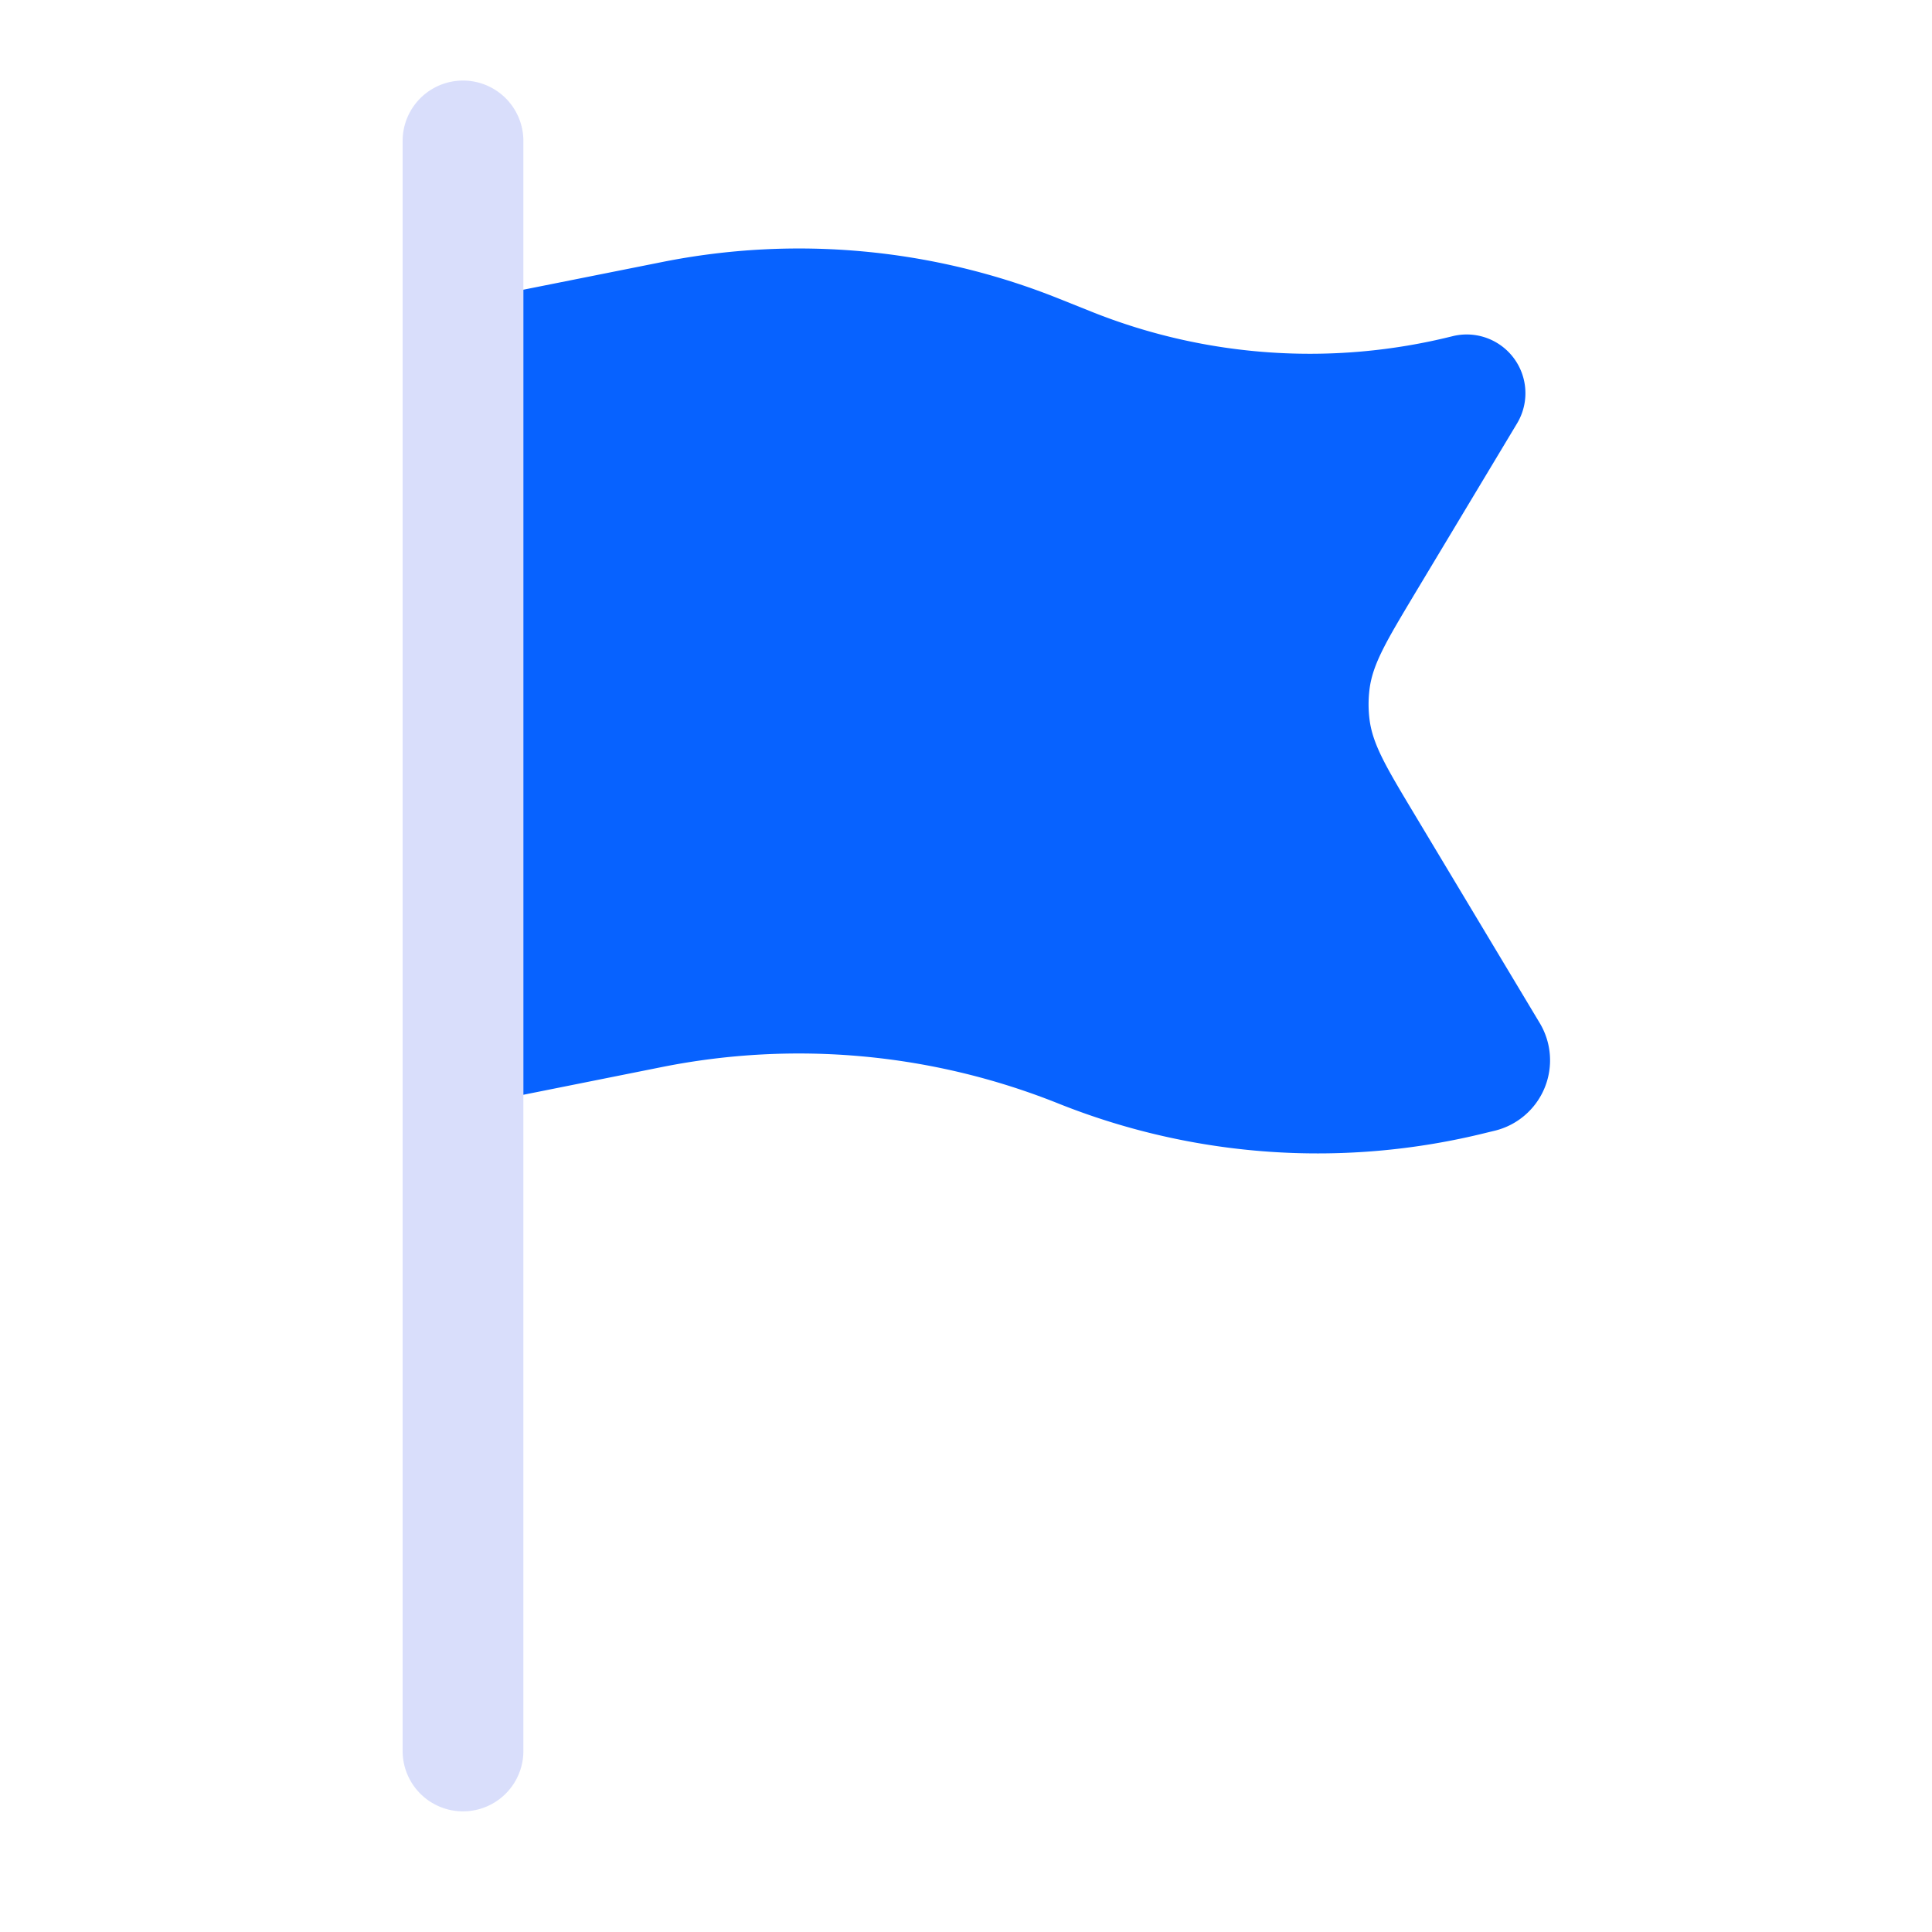 <svg width="20" height="20" fill="none" xmlns="http://www.w3.org/2000/svg"><path opacity=".5" fill-rule="evenodd" clip-rule="evenodd" d="M5.418 1.459a.625.625 0 00-1.25 0v16.667a.625.625 0 001.25 0V1.459z" fill="#B5BEF9"/><path d="M11.3 3.227l-.345-.138a7.23 7.23 0 00-4.103-.376l-1.434.286v8.334l1.434-.287a7.23 7.23 0 014.103.377 7.231 7.231 0 004.44.301l.083-.02a.75.75 0 00.461-1.114l-1.3-2.167c-.285-.475-.427-.712-.461-.97a1.256 1.256 0 010-.324c.034-.258.176-.495.46-.97l1.066-1.775a.608.608 0 00-.67-.903 6.084 6.084 0 01-3.734-.254z" fill="#0762FF"/></svg>